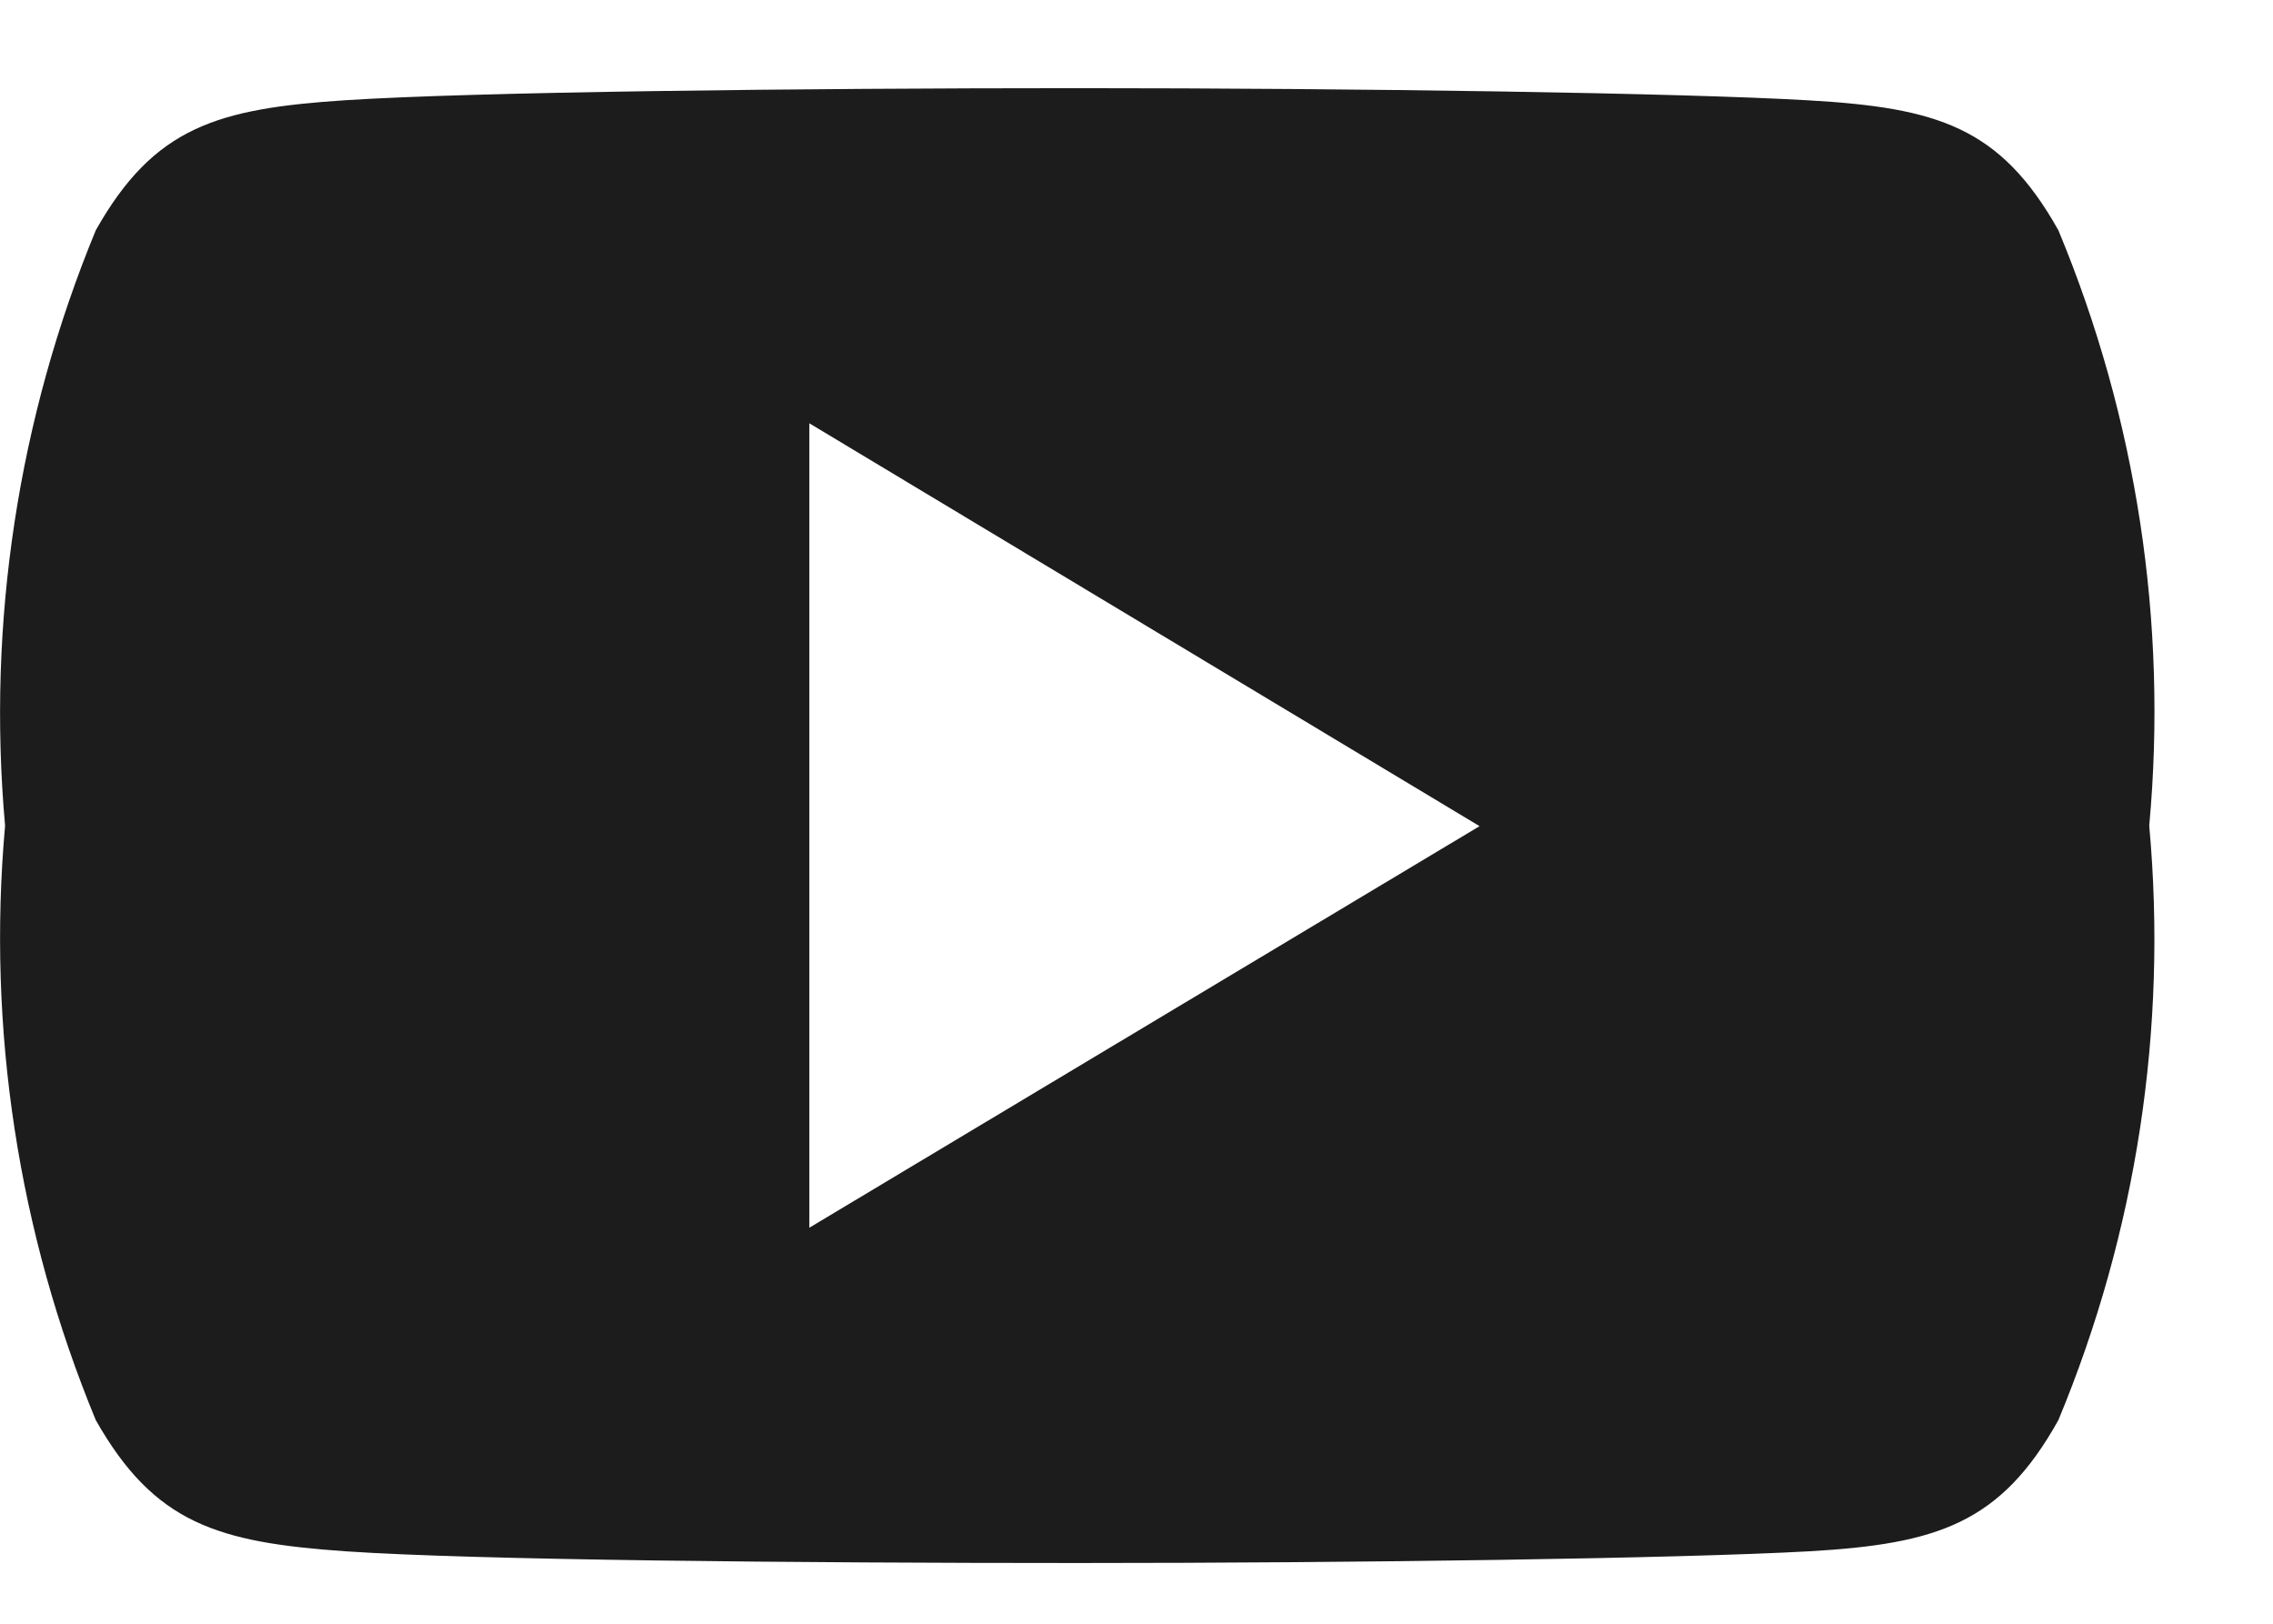 <svg width="14" height="10" viewBox="0 0 14 10" fill="none" xmlns="http://www.w3.org/2000/svg">
<path d="M12.678 1.418C12.32 0.78 11.93 0.664 11.141 0.618C10.352 0.572 8.359 0.543 6.639 0.543C4.919 0.543 2.921 0.566 2.13 0.617C1.34 0.669 0.95 0.78 0.59 1.418C0.112 2.576 -0.08 3.833 0.031 5.082V5.089C-0.08 6.335 0.112 7.59 0.59 8.746C0.951 9.383 1.341 9.499 2.13 9.554C2.92 9.608 4.912 9.626 6.638 9.626C8.364 9.626 10.351 9.598 11.141 9.554C11.931 9.509 12.323 9.383 12.678 8.746C13.159 7.59 13.351 6.335 13.238 5.089V5.082C13.352 3.833 13.16 2.576 12.678 1.418V1.418ZM4.985 7.561V2.607L9.113 5.088L4.985 7.561Z" fill="url(#paint0_linear_1202_8893)"/>
<defs>
<linearGradient id="paint0_linear_1202_8893" x1="6.635" y1="0.543" x2="6.635" y2="9.626" gradientUnits="userSpaceOnUse">
<stop stop-color="#1C1C1C"/>
<stop offset="1" stop-color="#1C1C1C"/>
</linearGradient>
</defs>
</svg>
